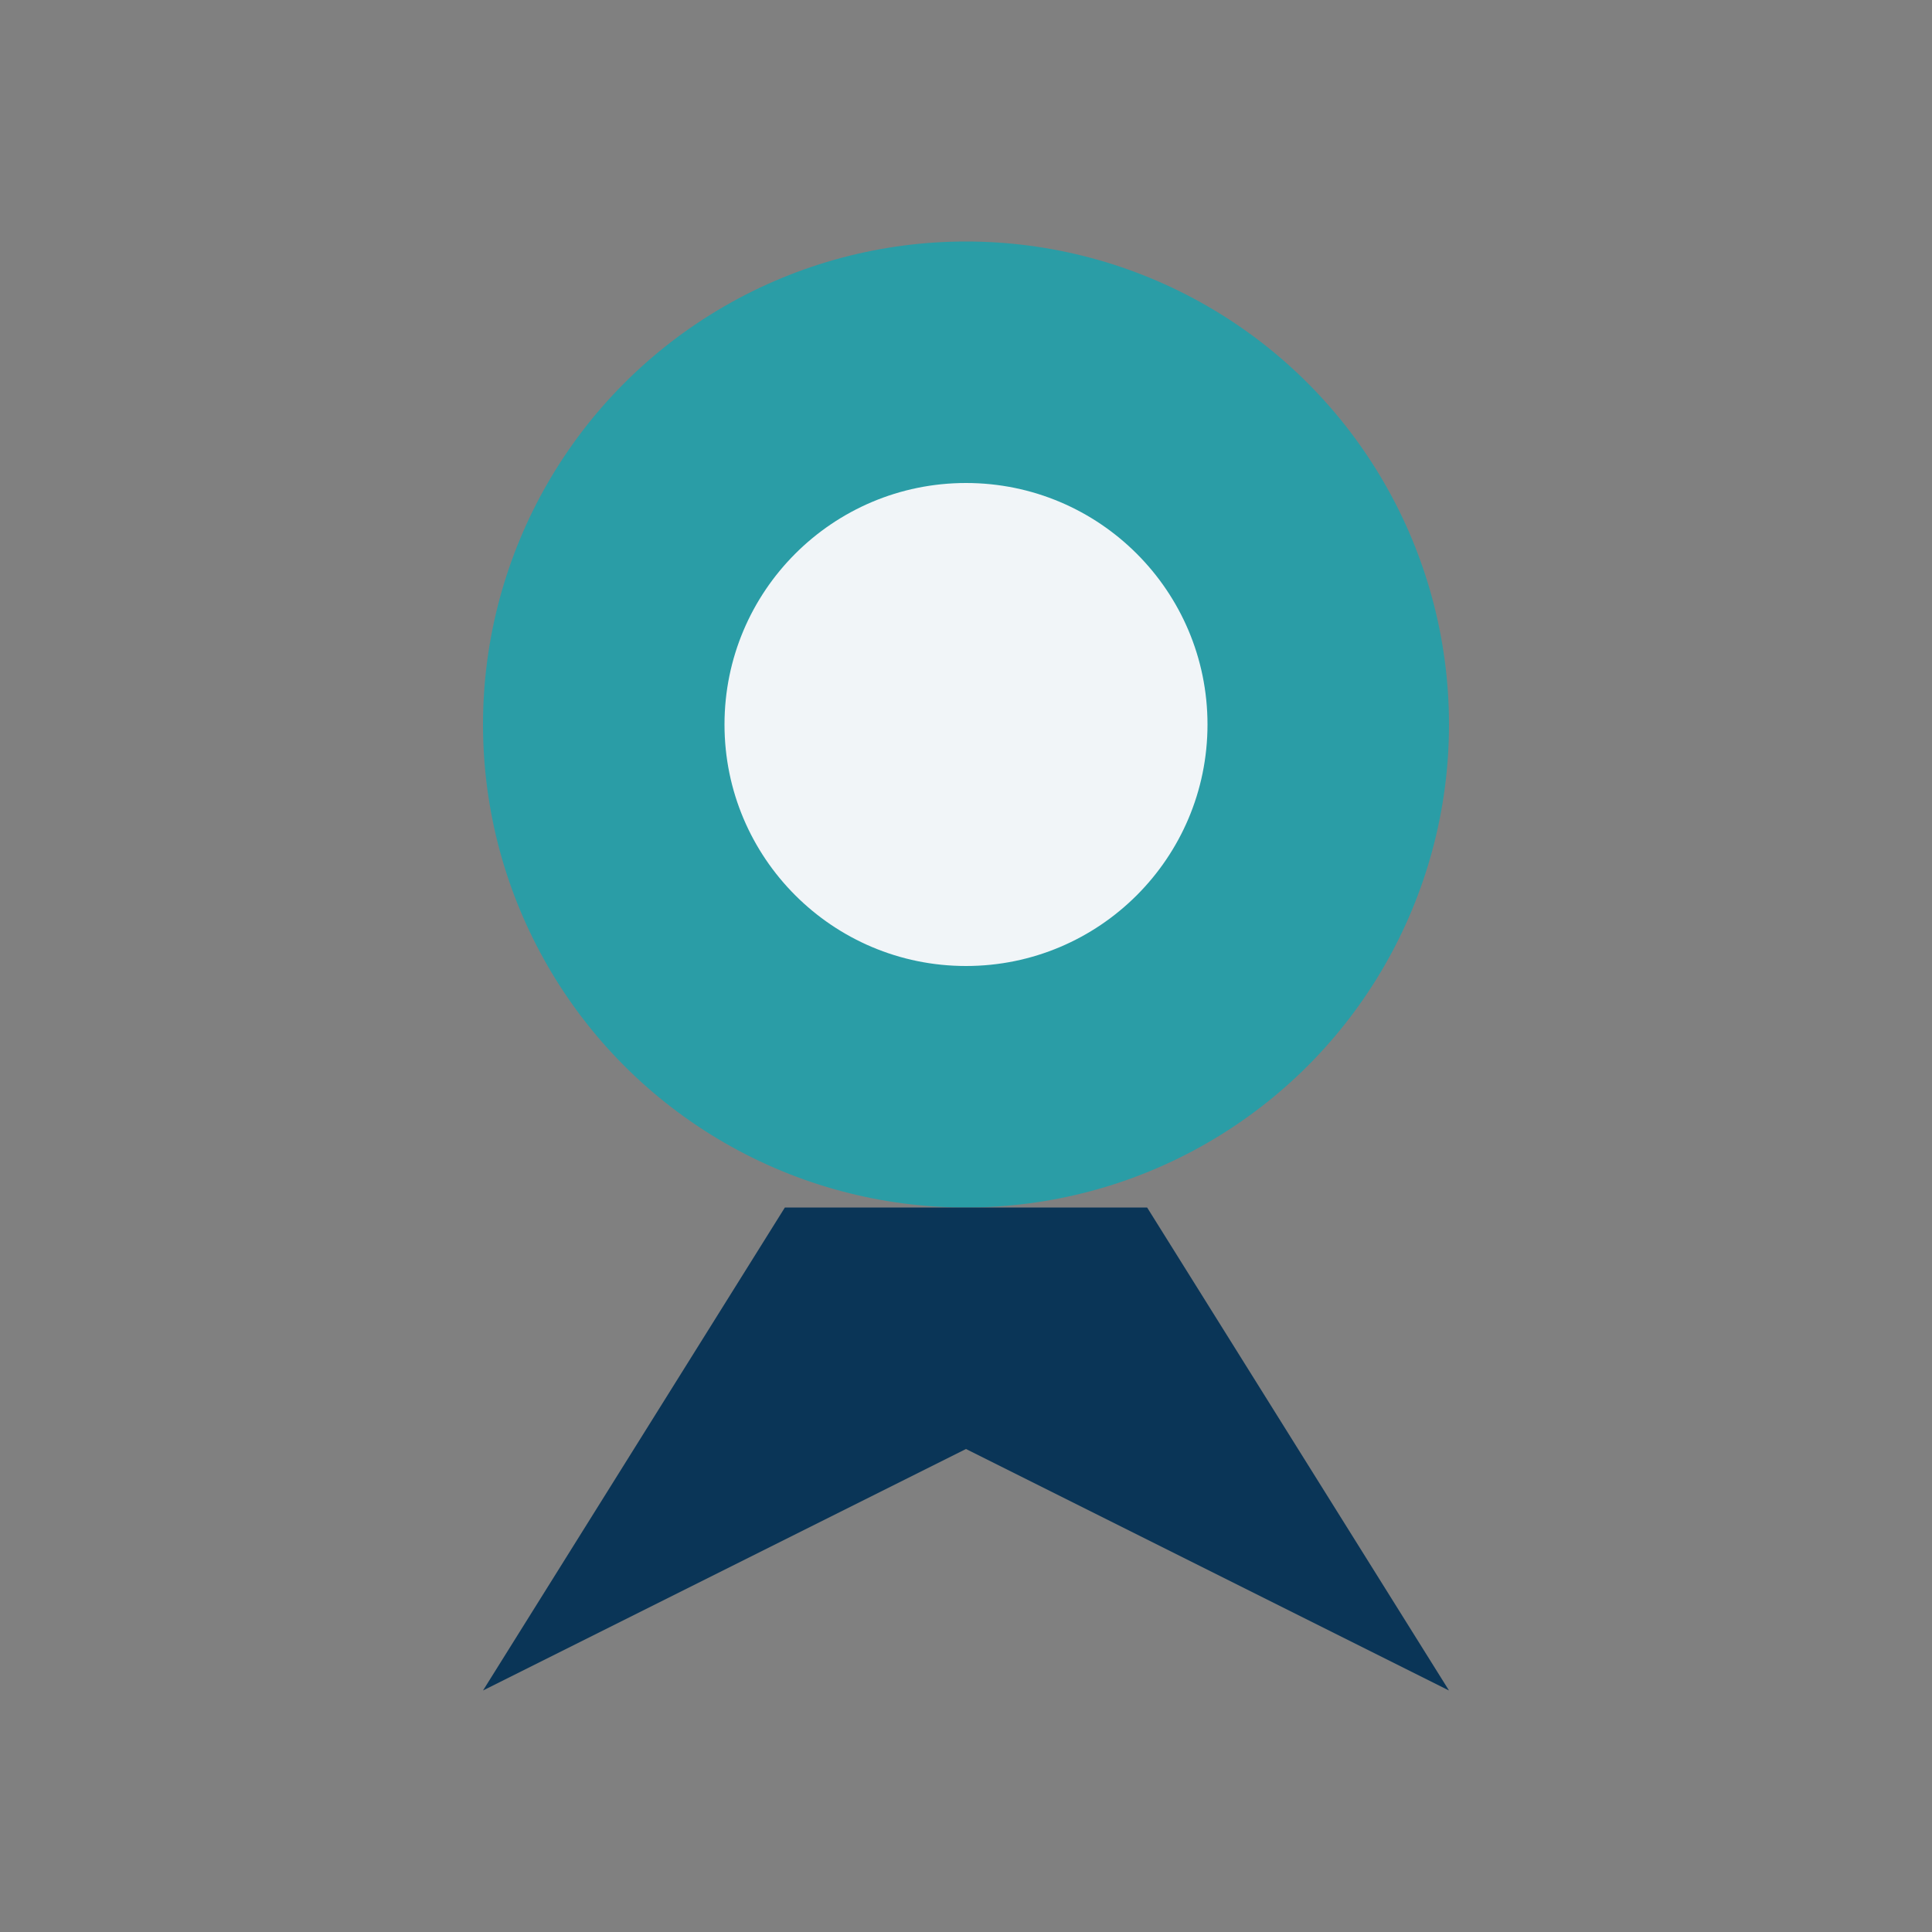 <?xml version="1.0" encoding="UTF-8"?>
<svg xmlns="http://www.w3.org/2000/svg" width="32" height="32" viewBox="0 0 32 32"><rect x="0" y="0" width="32" height="32" fill="#808080" stroke="none"/><circle cx="16" cy="12" r="8" fill="#2A9DA6"/><circle cx="16" cy="12" r="4" fill="#F1F5F8"/><path d="M13 20l-5 8 8-4 8 4-5-8z" fill="#0A3557"/></svg>
